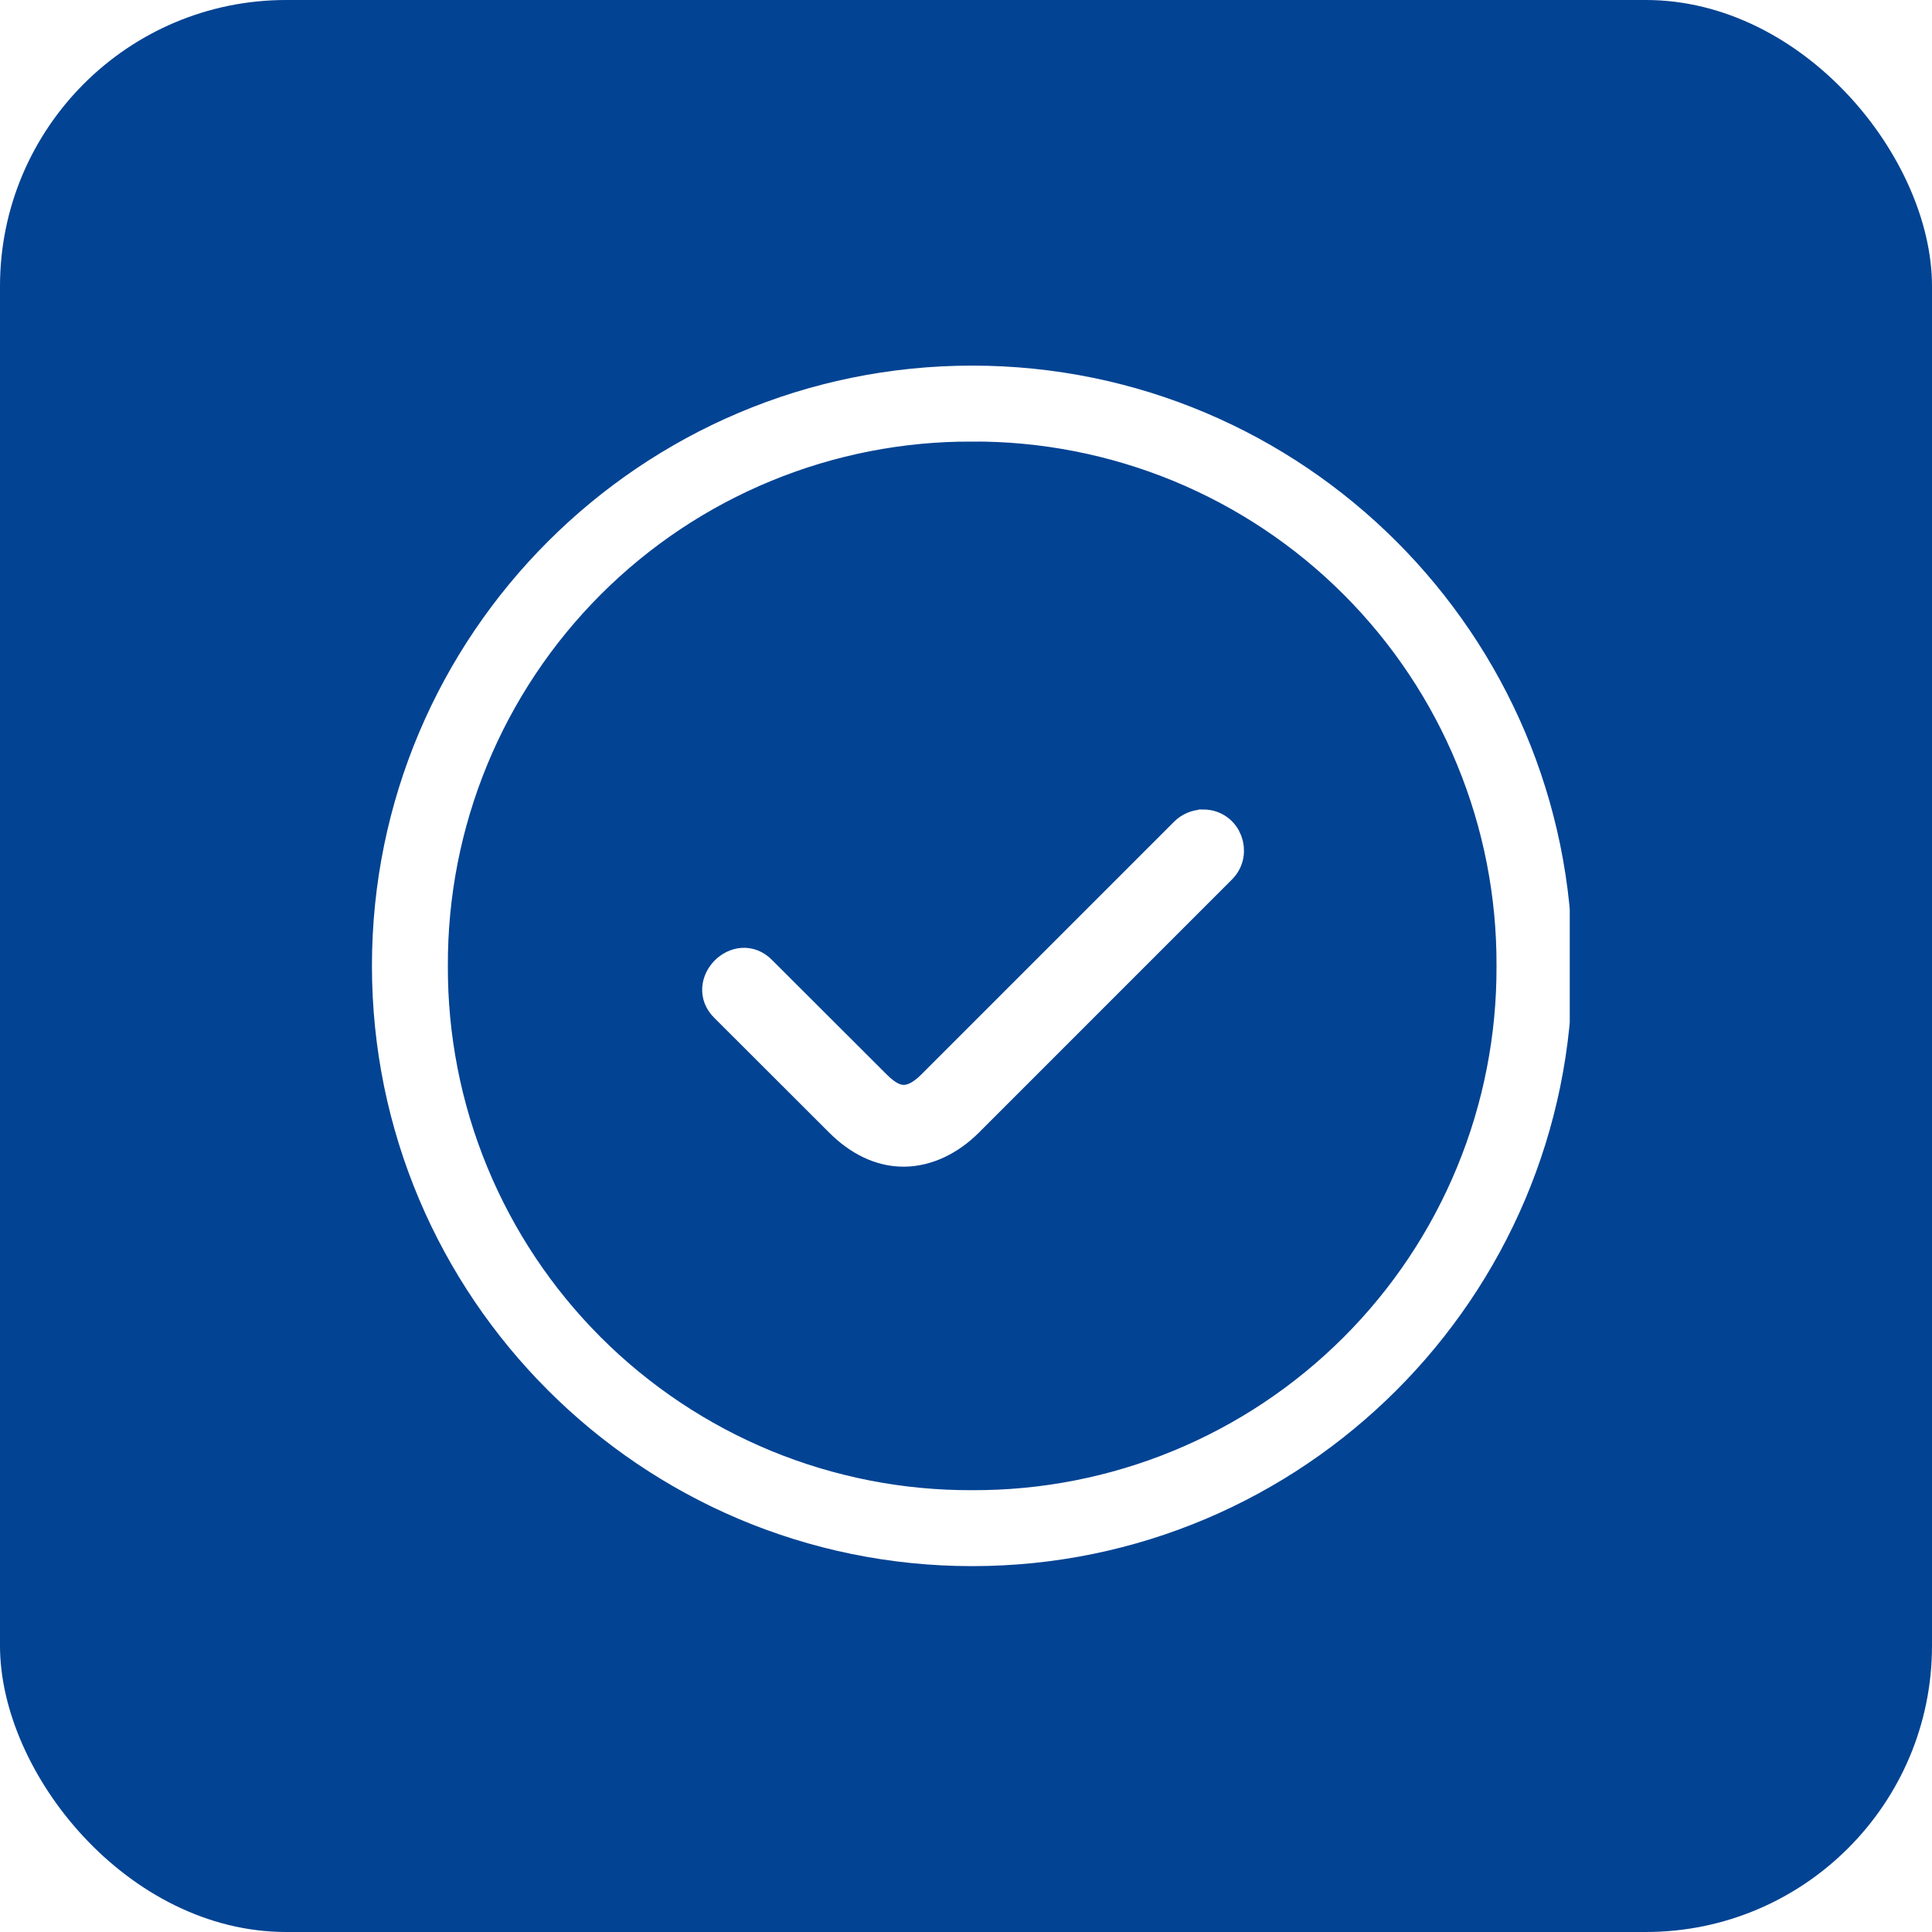 <svg width="54" height="54" viewBox="0 0 54 54" fill="none" xmlns="http://www.w3.org/2000/svg">
<g filter="url(#filter0_i_20_894)">
<rect width="54" height="54" rx="8" fill="#024393"/>
<g clip-path="url(#clip0_20_894)">
<path d="M27.174 10.719C18.193 10.719 10.896 18.016 10.896 26.996C10.896 35.977 18.193 43.274 27.174 43.274C36.154 43.274 43.45 35.977 43.45 26.996C43.45 18.016 36.154 10.719 27.174 10.719ZM27.174 11.841C29.166 11.833 31.14 12.22 32.983 12.978C34.825 13.737 36.499 14.853 37.908 16.262C39.317 17.671 40.433 19.344 41.191 21.187C41.95 23.029 42.336 25.003 42.328 26.996C42.336 28.988 41.95 30.963 41.191 32.805C40.433 34.648 39.317 36.322 37.908 37.73C36.499 39.139 34.826 40.255 32.983 41.014C31.141 41.773 29.167 42.159 27.174 42.151C25.182 42.16 23.207 41.773 21.364 41.015C19.522 40.256 17.848 39.14 16.439 37.731C15.03 36.322 13.914 34.648 13.155 32.806C12.396 30.963 12.01 28.988 12.018 26.996C12.01 25.004 12.396 23.029 13.155 21.187C13.914 19.345 15.03 17.671 16.439 16.262C17.848 14.853 19.521 13.737 21.364 12.979C23.206 12.22 25.18 11.834 27.173 11.842L27.174 11.841Z" fill="white" stroke="white"/>
<path fill-rule="evenodd" clip-rule="evenodd" d="M33.627 23.126C33.455 23.129 33.29 23.2 33.168 23.322L26.098 30.392C25.78 30.71 25.501 30.822 25.262 30.823C25.025 30.823 24.765 30.72 24.436 30.392L21.23 27.19C20.645 26.579 19.718 27.52 20.322 28.1L23.528 31.302C24.032 31.806 24.625 32.113 25.264 32.109C25.901 32.106 26.517 31.793 27.006 31.304L34.079 24.23C34.477 23.838 34.218 23.125 33.629 23.125L33.627 23.126Z" fill="white" stroke="white"/>
</g>
</g>
<defs>
<filter id="filter0_i_20_894" x="0" y="0" width="54" height="54" filterUnits="userSpaceOnUse" color-interpolation-filters="sRGB">
<feFlood flood-opacity="0" result="BackgroundImageFix"/>
<feBlend mode="normal" in="SourceGraphic" in2="BackgroundImageFix" result="shape"/>
<feColorMatrix in="SourceAlpha" type="matrix" values="0 0 0 0 0 0 0 0 0 0 0 0 0 0 0 0 0 0 127 0" result="hardAlpha"/>
<feOffset/>
<feGaussianBlur stdDeviation="10"/>
<feComposite in2="hardAlpha" operator="arithmetic" k2="-1" k3="1"/>
<feColorMatrix type="matrix" values="0 0 0 0 1 0 0 0 0 1 0 0 0 0 1 0 0 0 0.25 0"/>
<feBlend mode="normal" in2="shape" result="effect1_innerShadow_20_894"/>
</filter>
<clipPath id="clip0_20_894">
<rect width="33.75" height="33.75" fill="white" transform="translate(10.125 10.125)"/>
</clipPath>
</defs>
</svg>
